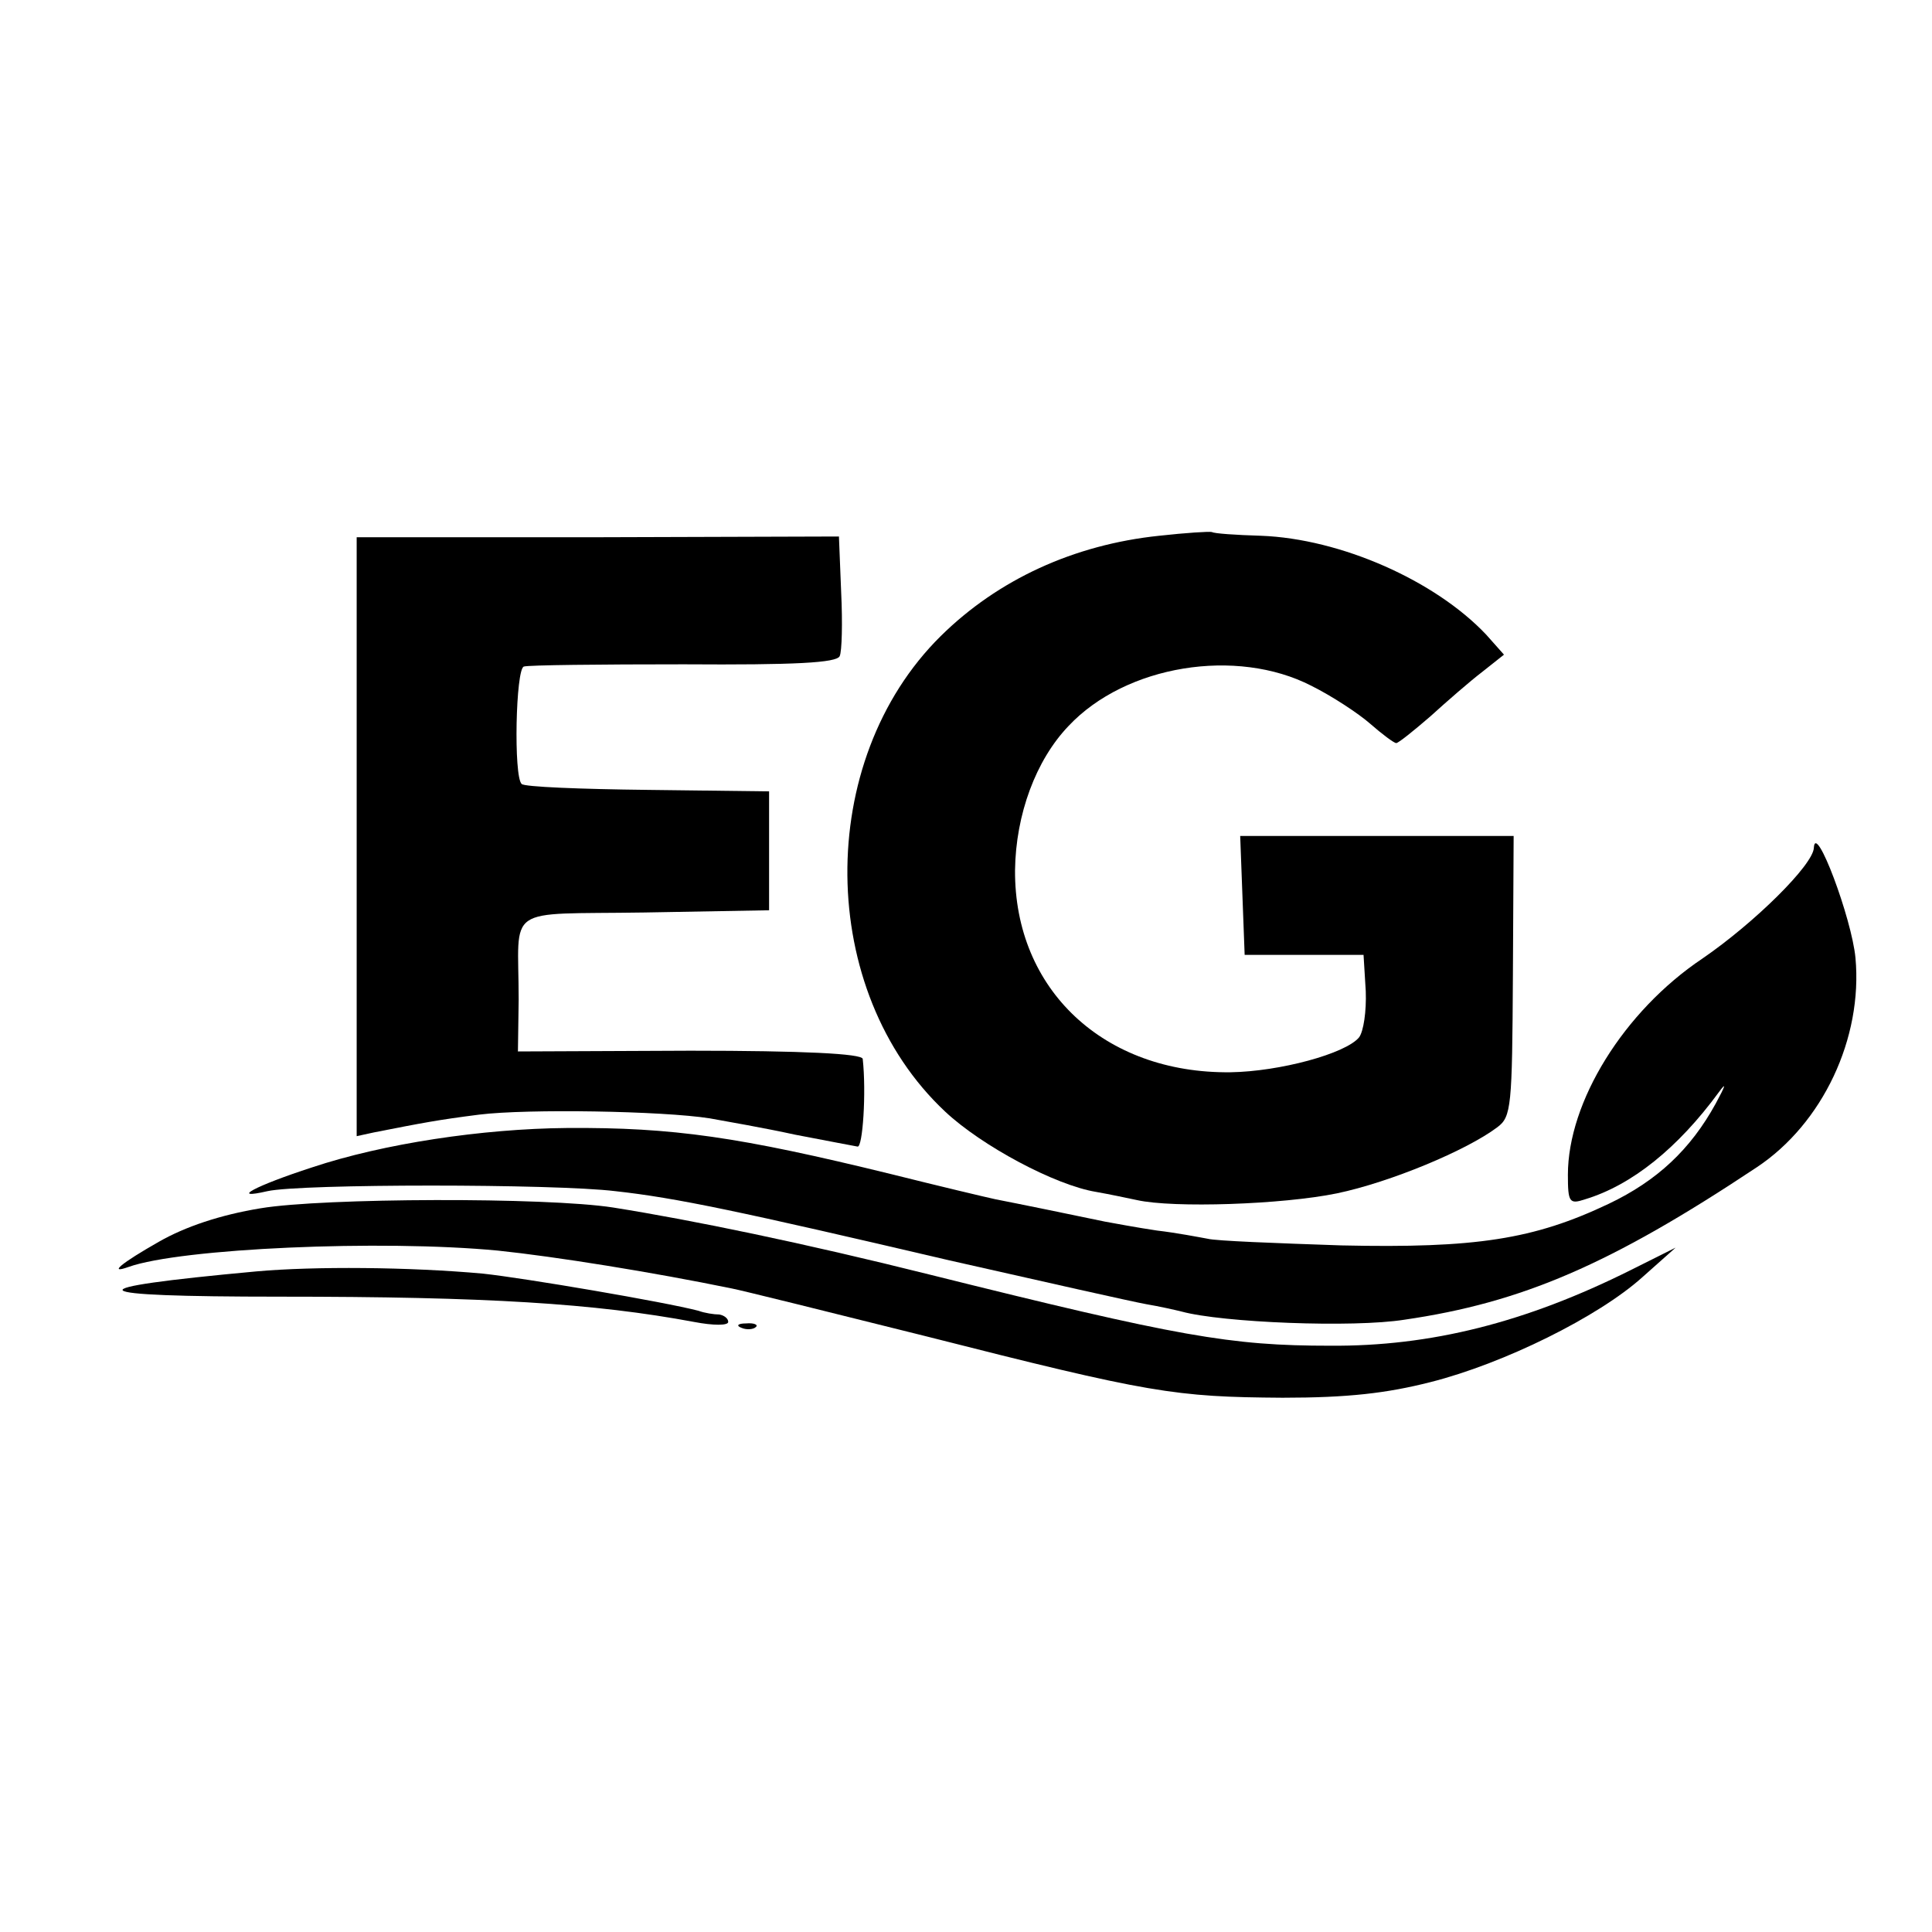 <?xml version="1.0" standalone="no"?>
<!DOCTYPE svg PUBLIC "-//W3C//DTD SVG 20010904//EN"
 "http://www.w3.org/TR/2001/REC-SVG-20010904/DTD/svg10.dtd">
<svg version="1.0" xmlns="http://www.w3.org/2000/svg"
 width="260pt" height="260pt" viewBox="0 0 260 260"
 preserveAspectRatio="xMidYMid meet">
<g transform="translate(0,260) scale(0.1,-0.1)"
fill="#000000" stroke="none">
<path d="M1560 1879 c-115 -12 -217 -59 -294 -135 -170 -168 -167 -478 6 -640
49 -46 148 -99 203 -108 17 -3 41 -8 55 -11 49 -11 196 -6 269 9 72 15 175 58
216 89 19 14 20 28 21 204 l1 188 -184 0 -184 0 3 -80 3 -80 80 0 80 0 3 -49
c1 -27 -3 -54 -9 -62 -18 -22 -107 -46 -173 -47 -170 -2 -291 111 -290 272 1
75 28 148 72 194 77 82 226 106 327 54 28 -14 63 -37 79 -51 16 -14 32 -26 35
-26 3 0 24 17 46 36 22 20 53 47 70 60 l29 23 -24 27 c-69 73 -196 129 -303
133 -34 1 -63 3 -66 5 -3 1 -35 -1 -71 -5z"/>
<path d="M480 1474 l0 -403 23 5 c66 13 87 17 142 24 65 8 246 5 310 -5 22 -4
74 -13 115 -22 41 -8 79 -15 84 -16 7 -2 12 73 7 118 -1 7 -80 11 -232 11
l-232 -1 1 70 c0 129 -22 114 169 117 l168 3 0 80 0 80 -163 2 c-90 1 -167 4
-170 8 -11 10 -8 155 3 158 6 2 102 3 215 3 150 -1 206 2 210 11 3 6 4 45 2
86 l-3 75 -325 -1 -324 0 0 -403z"/>
<path d="M2441 1459 c-1 -23 -80 -101 -150 -149 -106 -71 -181 -193 -181 -291
0 -37 2 -40 23 -33 63 19 125 69 180 144 11 15 9 9 -4 -15 -34 -62 -79 -104
-144 -135 -101 -48 -179 -60 -360 -56 -88 3 -169 6 -180 9 -11 2 -42 8 -68 11
-27 4 -59 10 -70 12 -38 8 -121 25 -147 30 -14 3 -77 18 -141 34 -204 50 -293
63 -436 62 -114 -1 -247 -21 -343 -53 -77 -25 -112 -44 -60 -32 45 10 386 10
468 0 82 -9 167 -27 449 -93 128 -29 248 -56 265 -59 18 -3 40 -8 48 -10 55
-15 231 -22 300 -11 158 23 277 74 474 205 89 59 143 174 133 282 -5 53 -54
184 -56 148z"/>
<path d="M351 974 c-55 -9 -102 -25 -137 -45 -51 -29 -69 -44 -41 -34 70 25
340 37 497 22 77 -8 208 -29 315 -51 11 -2 128 -31 260 -64 303 -77 336 -82
481 -83 88 0 140 6 199 21 99 25 226 88 285 141 l45 40 -60 -30 c-142 -71
-270 -103 -405 -102 -134 0 -203 12 -540 96 -168 42 -318 73 -425 90 -90 14
-390 13 -474 -1z"/>
<path d="M345 889 c-250 -23 -240 -34 32 -34 278 0 423 -9 557 -34 26 -5 46
-5 46 0 0 5 -6 9 -12 10 -7 0 -20 2 -28 5 -46 12 -234 44 -290 50 -99 9 -227
10 -305 3z"/>
<path d="M998 813 c7 -3 16 -2 19 1 4 3 -2 6 -13 5 -11 0 -14 -3 -6 -6z"/>
</g>
</svg>
